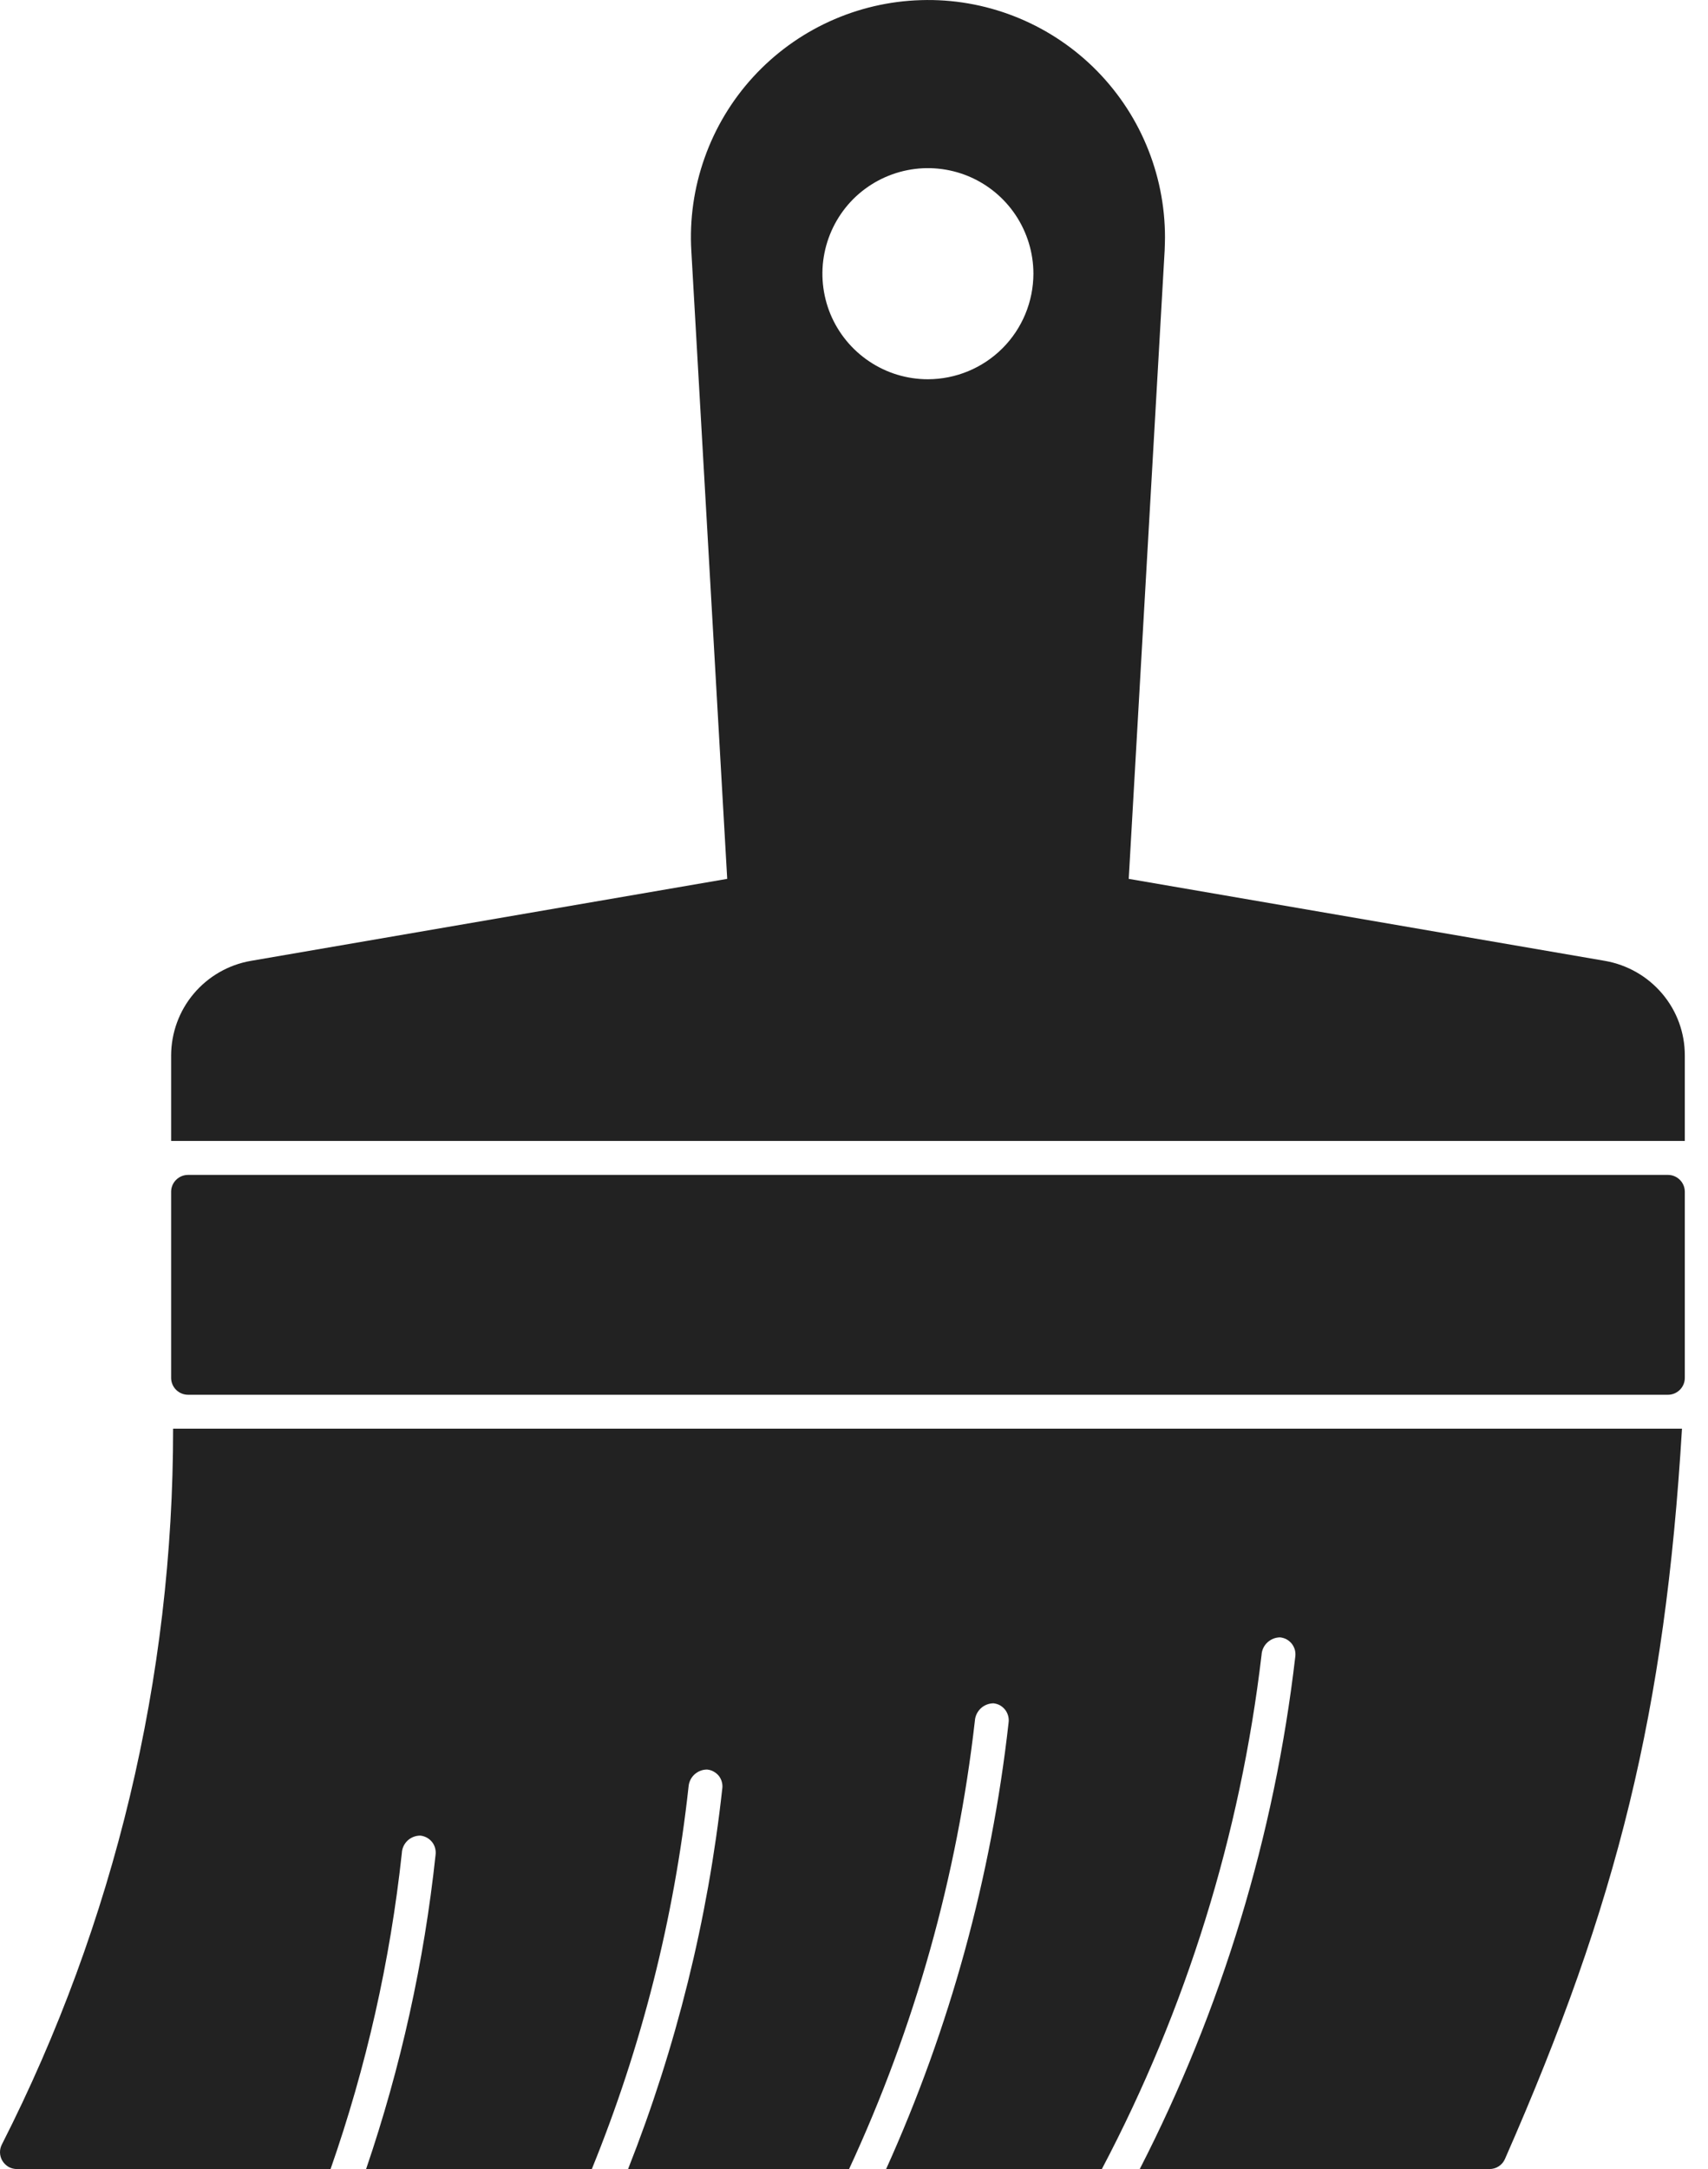 <svg width="26" height="33" viewBox="0 0 26 33" fill="none" xmlns="http://www.w3.org/2000/svg">
<path d="M25.604 21.736C25.344 26.04 24.63 28.933 22.91 32.845C22.89 32.892 22.857 32.931 22.815 32.958C22.773 32.986 22.724 33 22.673 33H17.35C18.599 30.565 19.401 27.926 19.717 25.208C19.722 25.173 19.72 25.138 19.712 25.104C19.703 25.07 19.687 25.038 19.666 25.01C19.644 24.983 19.617 24.959 19.587 24.942C19.556 24.925 19.522 24.915 19.487 24.911C19.415 24.911 19.346 24.939 19.293 24.988C19.24 25.037 19.208 25.105 19.204 25.177C18.882 27.912 18.058 30.564 16.773 33H13.489C14.461 30.848 15.09 28.557 15.353 26.21C15.358 26.176 15.356 26.14 15.347 26.107C15.338 26.073 15.323 26.041 15.301 26.013C15.28 25.986 15.253 25.963 15.223 25.945C15.192 25.928 15.158 25.918 15.123 25.914C15.051 25.915 14.982 25.942 14.93 25.991C14.877 26.041 14.845 26.108 14.84 26.18C14.572 28.541 13.926 30.844 12.925 33H9.561C10.294 31.145 10.776 29.201 10.994 27.218C11 27.184 10.998 27.148 10.989 27.114C10.981 27.08 10.965 27.048 10.944 27.02C10.922 26.993 10.895 26.97 10.864 26.953C10.834 26.936 10.8 26.925 10.765 26.922C10.693 26.921 10.623 26.949 10.57 26.998C10.517 27.047 10.486 27.115 10.481 27.187C10.262 29.184 9.766 31.14 9.009 33H5.573C6.101 31.452 6.456 29.85 6.63 28.224C6.635 28.189 6.633 28.154 6.624 28.12C6.616 28.086 6.6 28.054 6.579 28.027C6.557 27.999 6.53 27.976 6.5 27.959C6.469 27.942 6.435 27.931 6.401 27.927C6.328 27.926 6.258 27.953 6.205 28.002C6.152 28.052 6.12 28.12 6.117 28.193C5.94 29.831 5.576 31.444 5.032 33H0.258C0.213 33 0.169 32.989 0.13 32.967C0.091 32.944 0.059 32.912 0.036 32.874C0.013 32.836 0.001 32.792 5.14701e-05 32.748C-0.001 32.704 0.01 32.66 0.031 32.621C1.745 29.249 2.637 25.519 2.635 21.736H25.604Z" fill="#222222"/>
<path d="M25.39 17.875H2.863C2.721 17.875 2.605 17.99 2.605 18.132V20.963C2.605 21.105 2.721 21.22 2.863 21.22H25.39C25.532 21.22 25.647 21.105 25.647 20.963V18.132C25.647 17.99 25.532 17.875 25.39 17.875Z" fill="#222222"/>
<path d="M14.125 5.77C13.807 5.77 13.497 5.676 13.233 5.499C12.969 5.323 12.763 5.072 12.641 4.779C12.52 4.485 12.488 4.162 12.55 3.851C12.612 3.539 12.765 3.253 12.989 3.028C13.214 2.804 13.5 2.651 13.812 2.589C14.123 2.527 14.446 2.559 14.739 2.68C15.033 2.802 15.284 3.008 15.46 3.272C15.636 3.536 15.731 3.846 15.731 4.164C15.73 4.59 15.561 4.998 15.26 5.299C14.959 5.6 14.551 5.769 14.125 5.77ZM25.304 15.119C25.081 14.855 24.773 14.679 24.433 14.619L17.182 13.371L17.729 3.808C17.731 3.741 17.734 3.674 17.734 3.61C17.734 3.127 17.637 2.649 17.449 2.204C17.262 1.759 16.986 1.357 16.64 1.02C16.294 0.684 15.883 0.42 15.433 0.245C14.983 0.07 14.503 -0.013 14.02 0.002C13.537 0.016 13.062 0.127 12.623 0.328C12.184 0.529 11.79 0.816 11.464 1.172C11.138 1.528 10.887 1.946 10.726 2.401C10.564 2.856 10.495 3.339 10.524 3.821L11.07 13.371L3.817 14.619C3.478 14.678 3.171 14.855 2.949 15.118C2.727 15.381 2.606 15.714 2.605 16.058V17.358H25.647V16.06C25.648 15.715 25.527 15.382 25.304 15.119Z" fill="#222222"/>
</svg>
